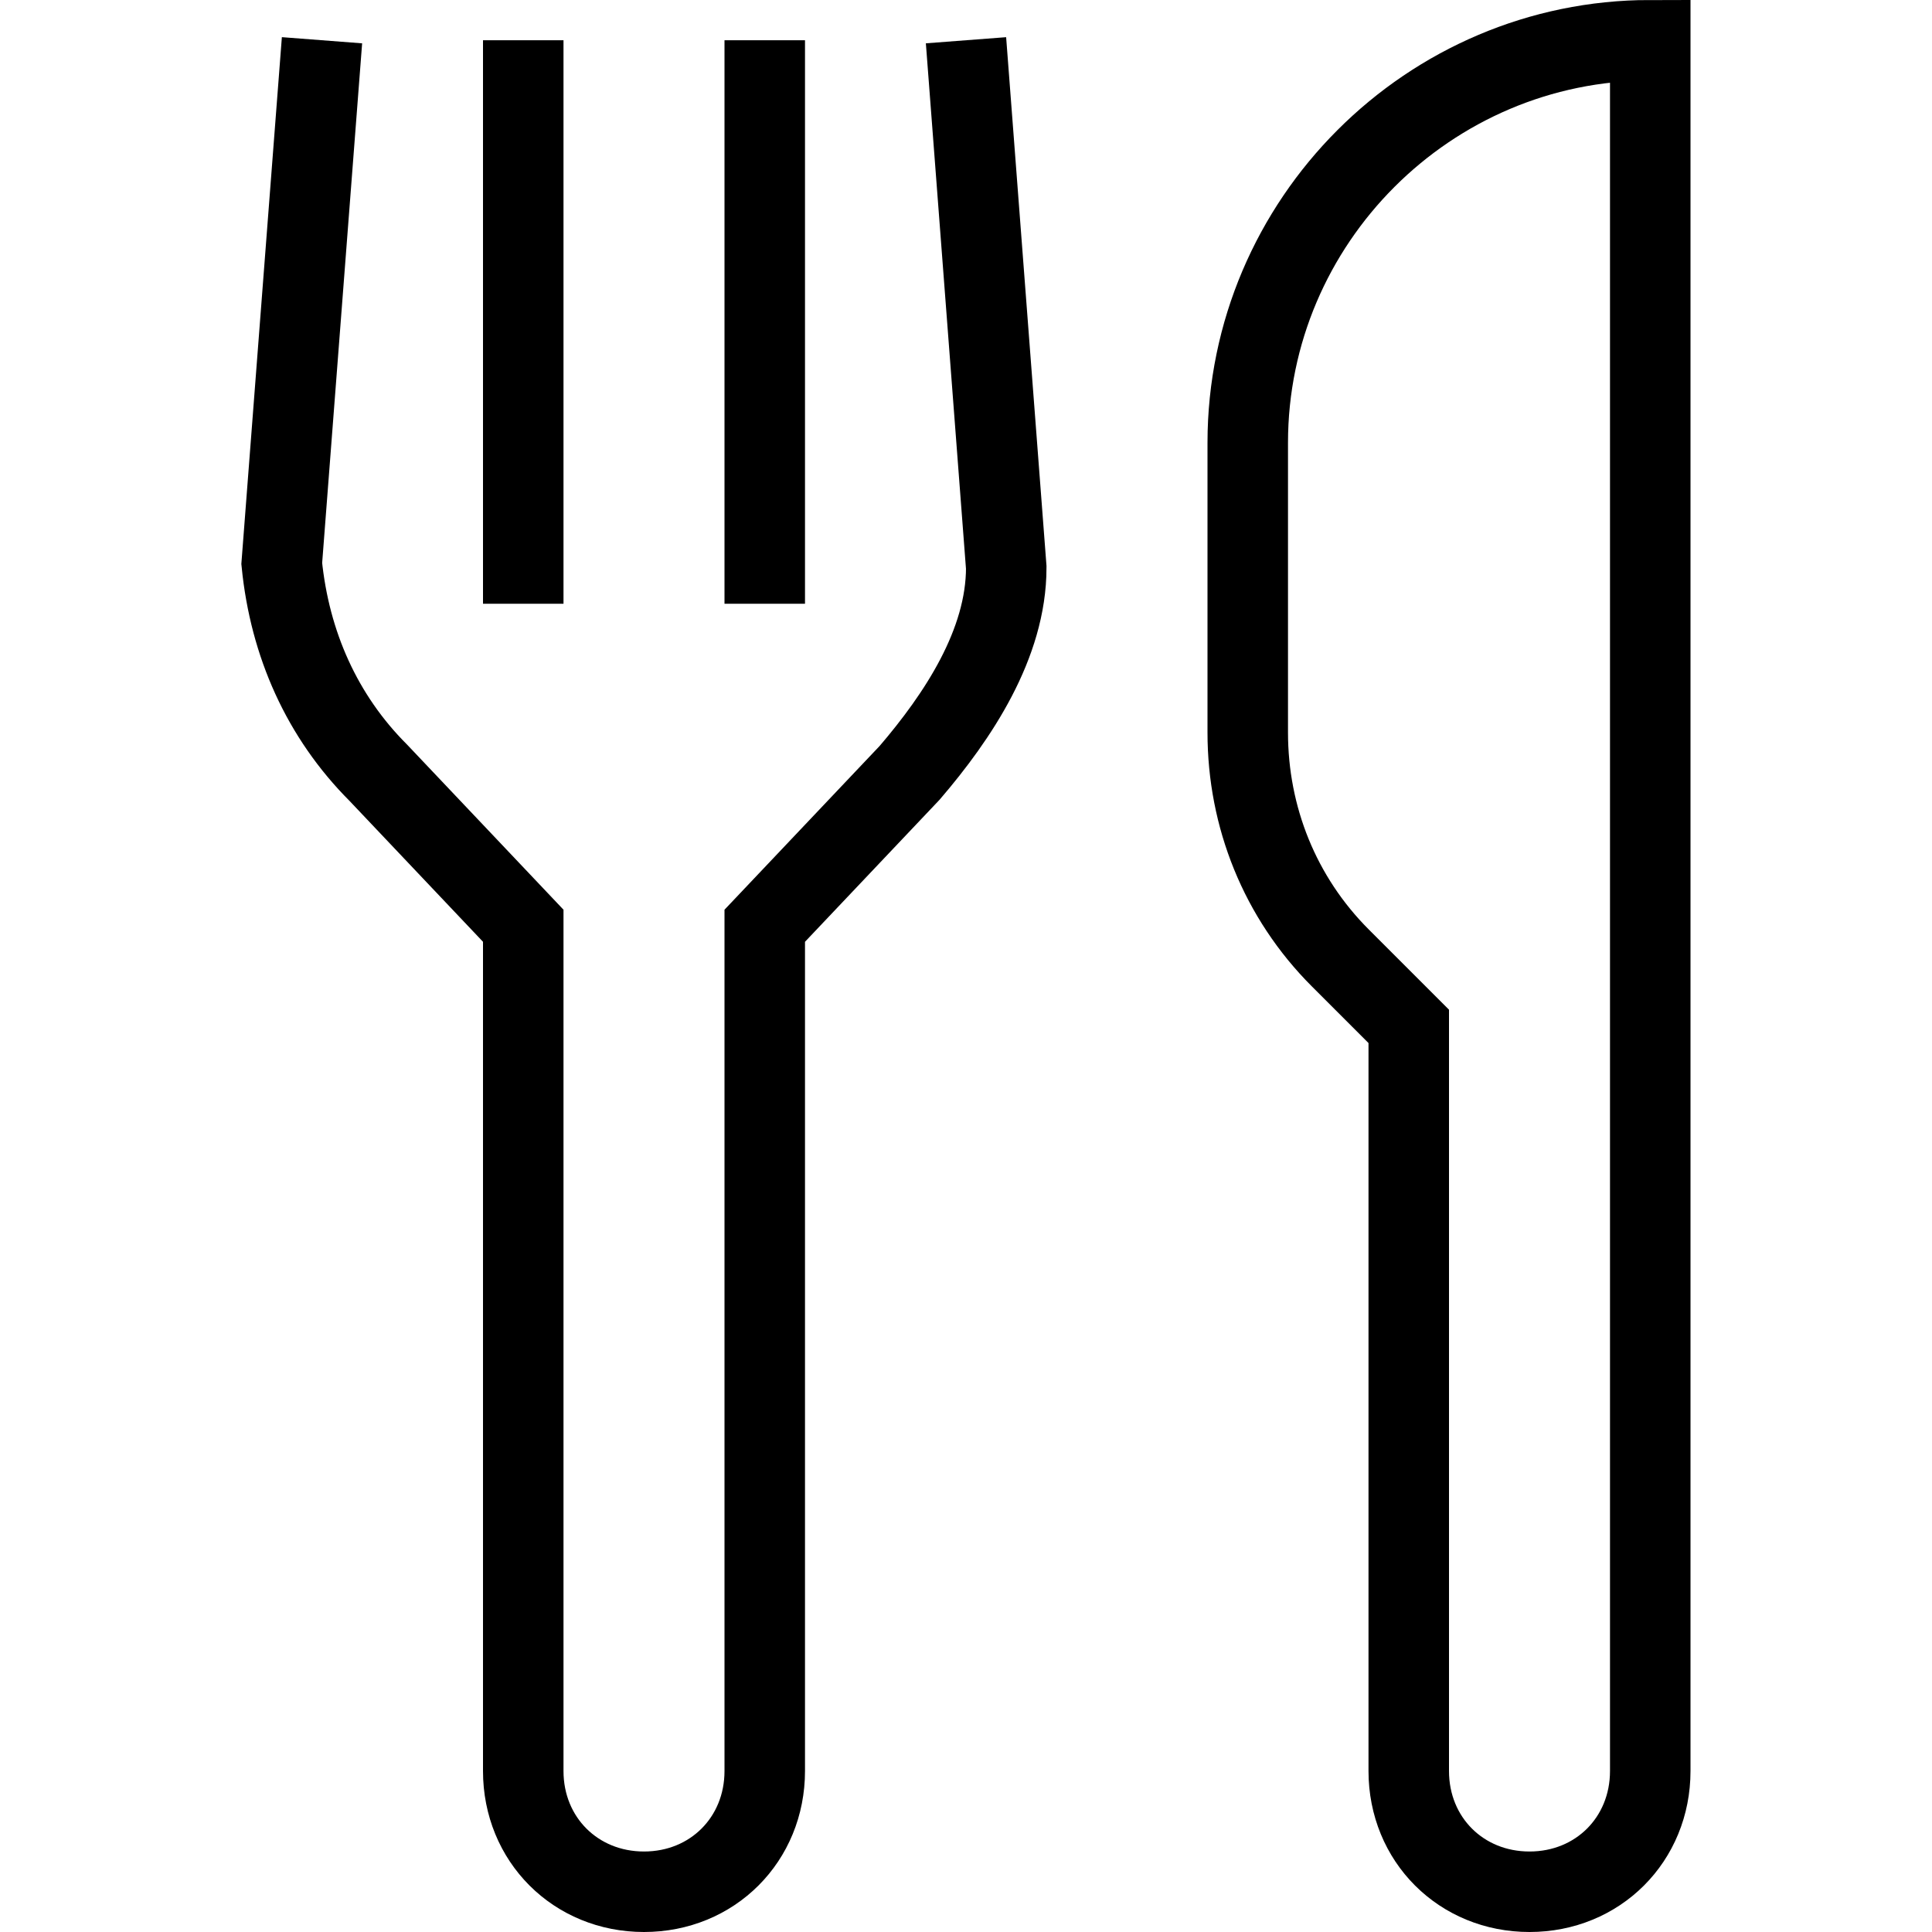 <svg width="24" height="24" viewBox="0 0 24 24" fill="none" xmlns="http://www.w3.org/2000/svg">
<path d="M19 23.5C18.15 23.5 17.5 22.85 17.5 22V12.75L16.65 11.9C15.9 11.15 15.5 10.15 15.5 9.1V5.5C15.5 2.75 17.75 0.5 20.5 0.5V22C20.5 22.85 19.85 23.5 19 23.5Z" stroke="black" stroke-miterlimit="10"/>
<path d="M12 0.5L12.5 7.05C12.5 8 11.9 8.9 11.3 9.6L9.5 11.5V22C9.5 22.85 8.85 23.5 8 23.5C7.15 23.5 6.5 22.85 6.5 22V11.5L4.7 9.6C4 8.9 3.6 8 3.5 7L4 0.5" stroke="black" stroke-miterlimit="10"/>
<path d="M6.5 0.5V7.5" stroke="black" stroke-miterlimit="10"/>
<path d="M9.5 0.5V7.5" stroke="black" stroke-miterlimit="10"/>
</svg>
